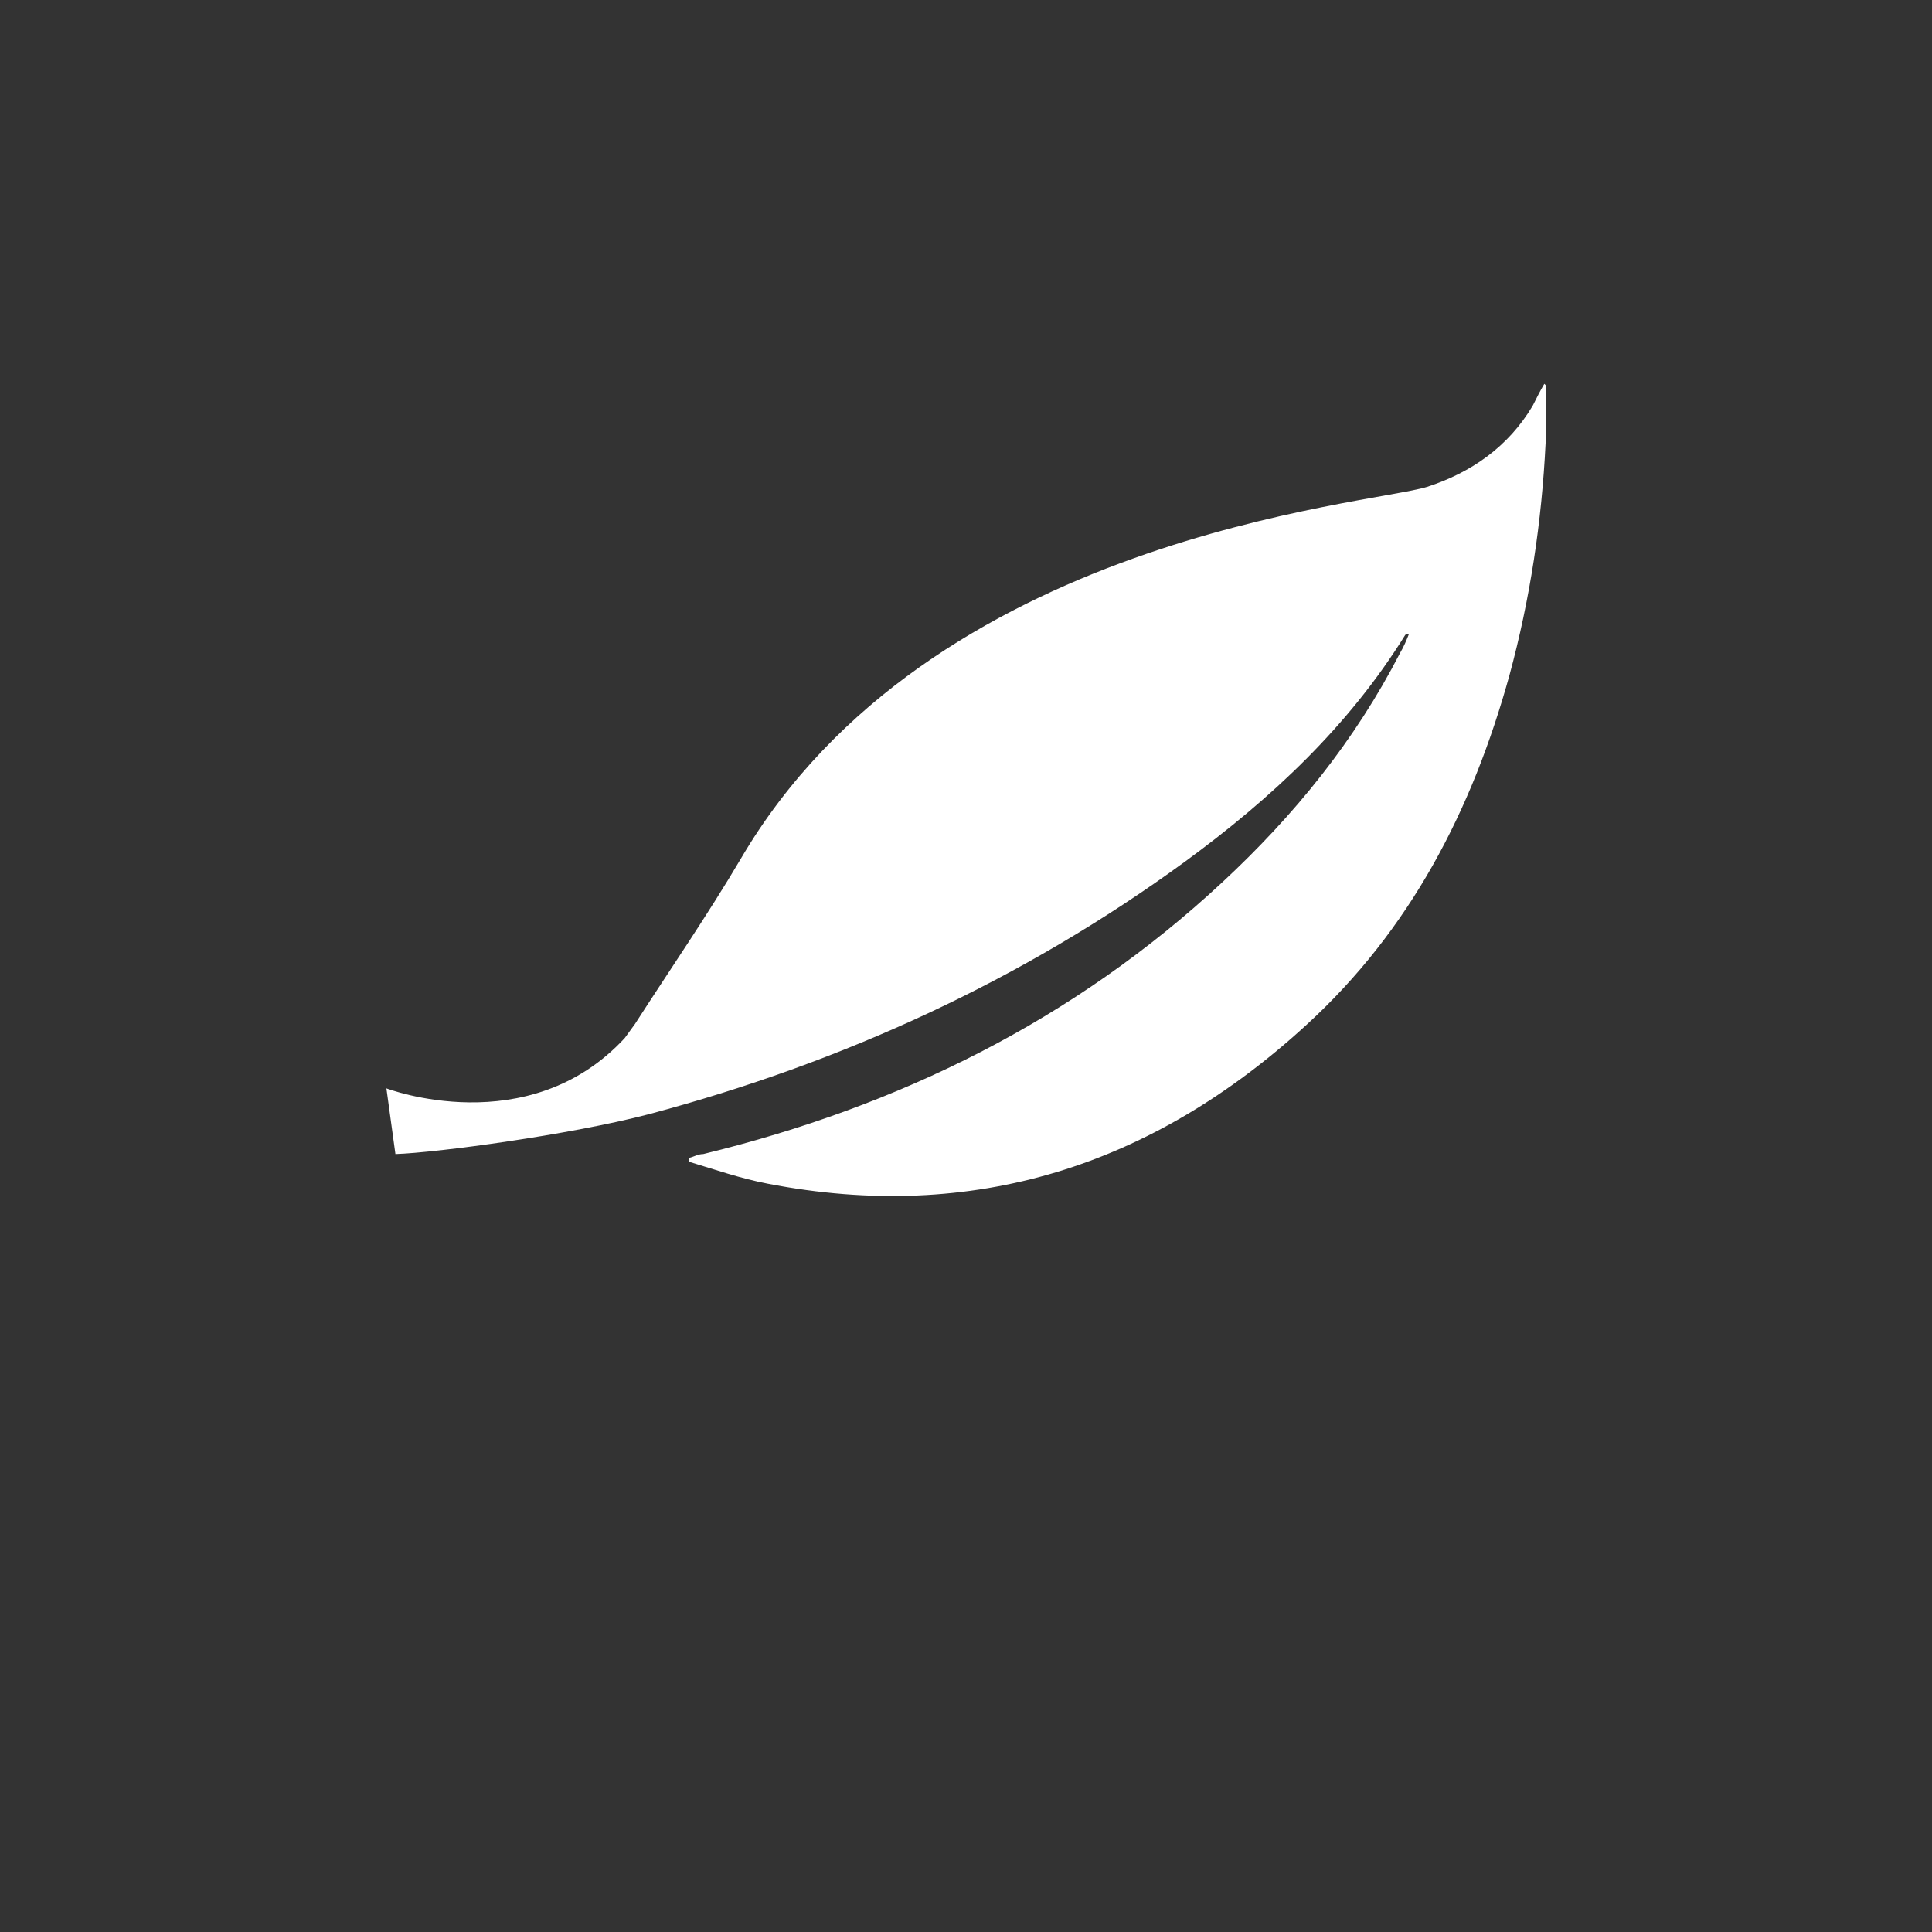 <?xml version="1.0" encoding="UTF-8"?>
<svg id="Layer_1" xmlns="http://www.w3.org/2000/svg" version="1.1" viewBox="0 0 150 150">
  <rect x="0" y="0" width="150" height="150" fill="#333333" stroke="none"/>
  <!-- Generator: Adobe Illustrator 29.5.1, SVG Export Plug-In . SVG Version: 2.1.0 Build 141)  -->
  <defs>
    <style>
      .st0 {
        fill: #fff;
      }
    </style>
  </defs>
  <path class="st0" d="M119.9,29.8c-.3.5-.6,1.1-.9,1.7-1.9,3.2-4.8,5.2-8.2,6.3-4.5,1.4-38.6,3.8-53.3,28.9-2.6,4.4-5.5,8.6-8.2,12.8-.3.4-.5.7-.8,1.1h0c-7.5,8.1-18.5,3.9-18.5,3.9l.7,5.1c3.2-.1,13.6-1.5,19.7-3.1,15-4,29-10.4,41.6-19.6,6.7-4.9,12.7-10.5,17.1-17.6,0,0,.1-.1.3-.1-.2.5-.4,1-.7,1.5-3.5,6.8-8.2,12.6-13.8,17.8-11.5,10.7-25.1,17.4-40.3,21.1-.4,0-.7.2-1.1.3,0,.1,0,.2,0,.3,2,.6,4,1.3,6.1,1.7,16,3.1,29.9-1.4,41.8-12.3,8.1-7.4,12.9-16.7,15.8-27.2,1.6-5.9,2.5-11.9,2.8-18,0-1.5,0-3,0-4.5Z"/>
</svg>